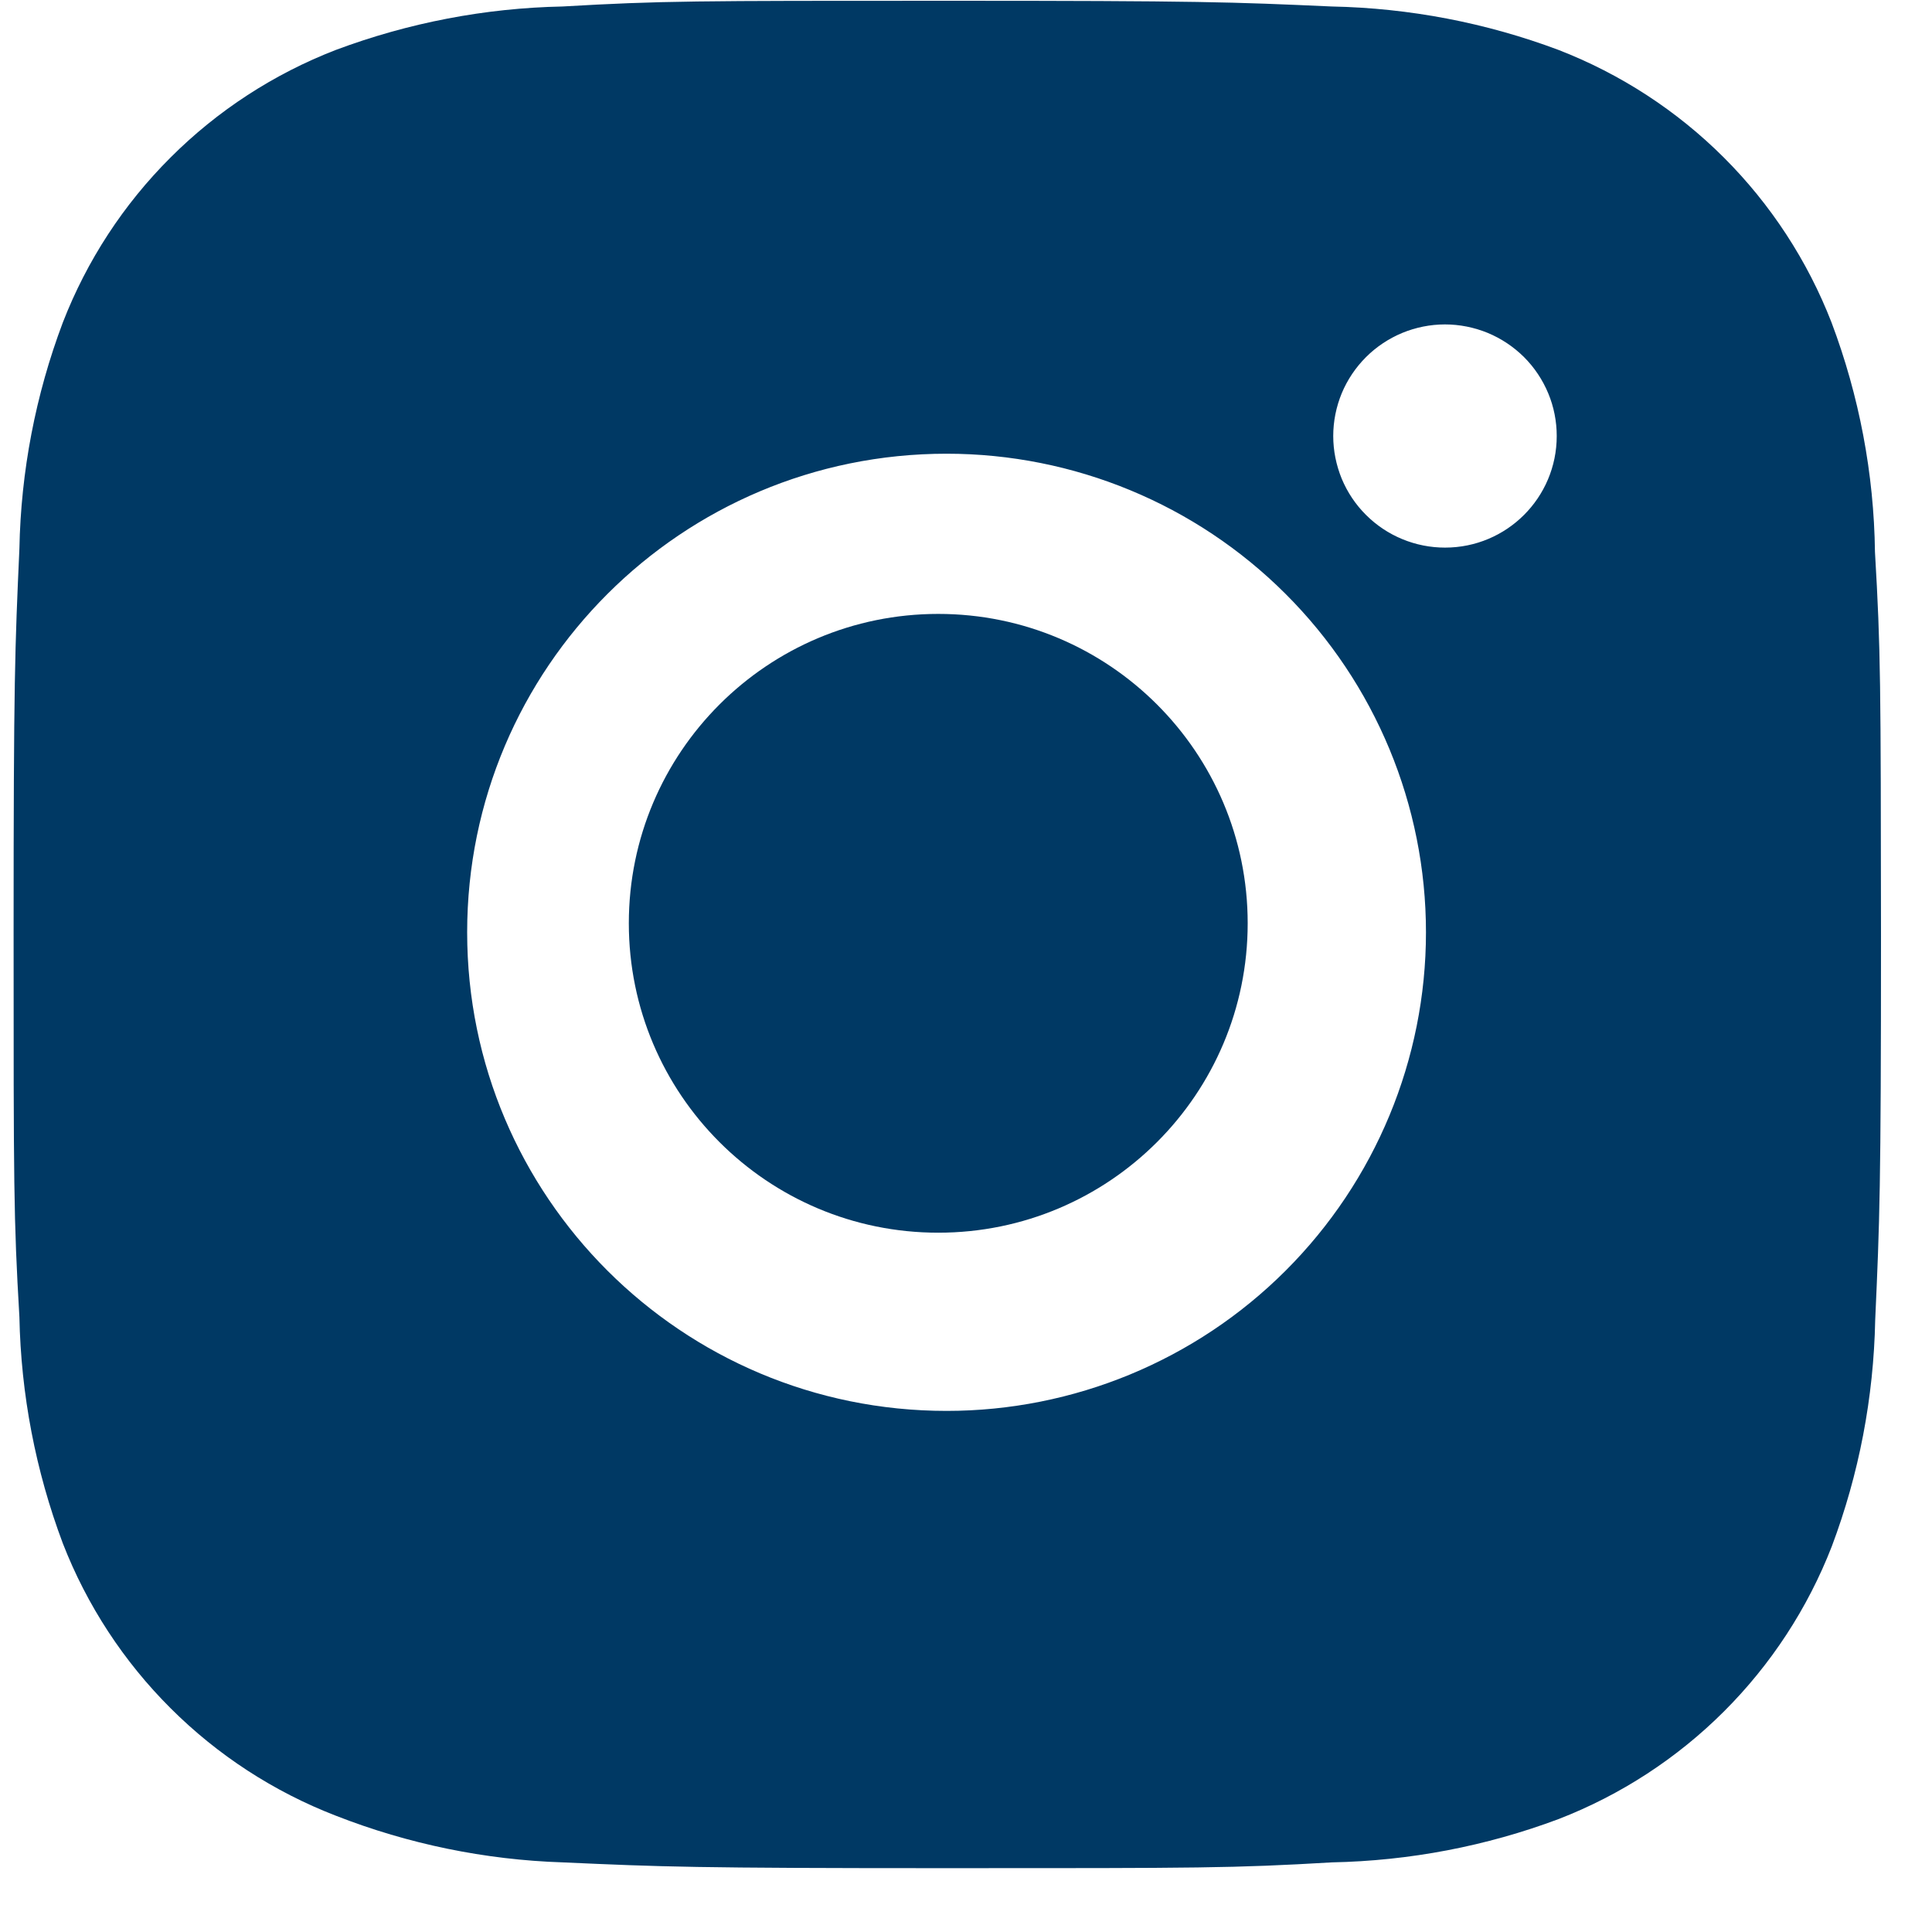 <svg width="25" height="25" viewBox="0 0 25 25" fill="none" xmlns="http://www.w3.org/2000/svg">
<path d="M24.262 7.142C24.249 6.128 24.058 5.123 23.7 4.173C23.389 3.373 22.914 2.645 22.306 2.038C21.698 1.431 20.969 0.957 20.167 0.646C19.228 0.294 18.236 0.104 17.234 0.084C15.943 0.026 15.533 0.01 12.257 0.01C8.98 0.01 8.56 0.01 7.278 0.084C6.276 0.104 5.285 0.295 4.346 0.646C3.544 0.956 2.815 1.43 2.207 2.038C1.598 2.645 1.124 3.372 0.813 4.173C0.46 5.11 0.27 6.1 0.251 7.101C0.193 8.391 0.176 8.799 0.176 12.071C0.176 15.342 0.176 15.76 0.251 17.041C0.271 18.043 0.46 19.031 0.813 19.971C1.124 20.771 1.599 21.498 2.208 22.105C2.817 22.713 3.545 23.186 4.348 23.496C5.284 23.862 6.275 24.066 7.28 24.099C8.572 24.157 8.981 24.174 12.258 24.174C15.535 24.174 15.955 24.174 17.236 24.099C18.239 24.079 19.231 23.89 20.17 23.538C20.972 23.227 21.7 22.753 22.308 22.146C22.917 21.538 23.392 20.811 23.703 20.011C24.056 19.073 24.245 18.084 24.265 17.081C24.323 15.792 24.34 15.383 24.34 12.111C24.337 8.839 24.337 8.424 24.262 7.142ZM12.249 18.257C8.821 18.257 6.045 15.485 6.045 12.064C6.045 8.643 8.821 5.871 12.249 5.871C13.894 5.871 15.472 6.523 16.635 7.685C17.798 8.846 18.452 10.421 18.452 12.064C18.452 13.706 17.798 15.282 16.635 16.443C15.472 17.605 13.894 18.257 12.249 18.257ZM18.699 7.086C18.509 7.086 18.321 7.049 18.145 6.976C17.97 6.904 17.81 6.797 17.676 6.663C17.541 6.529 17.435 6.37 17.362 6.195C17.29 6.019 17.252 5.831 17.252 5.642C17.252 5.452 17.29 5.264 17.362 5.089C17.435 4.914 17.542 4.755 17.676 4.621C17.81 4.487 17.97 4.381 18.145 4.308C18.32 4.236 18.508 4.198 18.698 4.198C18.888 4.198 19.076 4.236 19.252 4.308C19.427 4.381 19.586 4.487 19.721 4.621C19.855 4.755 19.961 4.914 20.034 5.089C20.107 5.264 20.144 5.452 20.144 5.642C20.144 6.44 19.497 7.086 18.699 7.086Z" fill="#003964"/>
<path d="M12.141 15.951C14.352 15.951 16.145 14.159 16.145 11.947C16.145 9.736 14.352 7.944 12.141 7.944C9.93 7.944 8.137 9.736 8.137 11.947C8.137 14.159 9.93 15.951 12.141 15.951Z" fill="#003964"/>
</svg>
